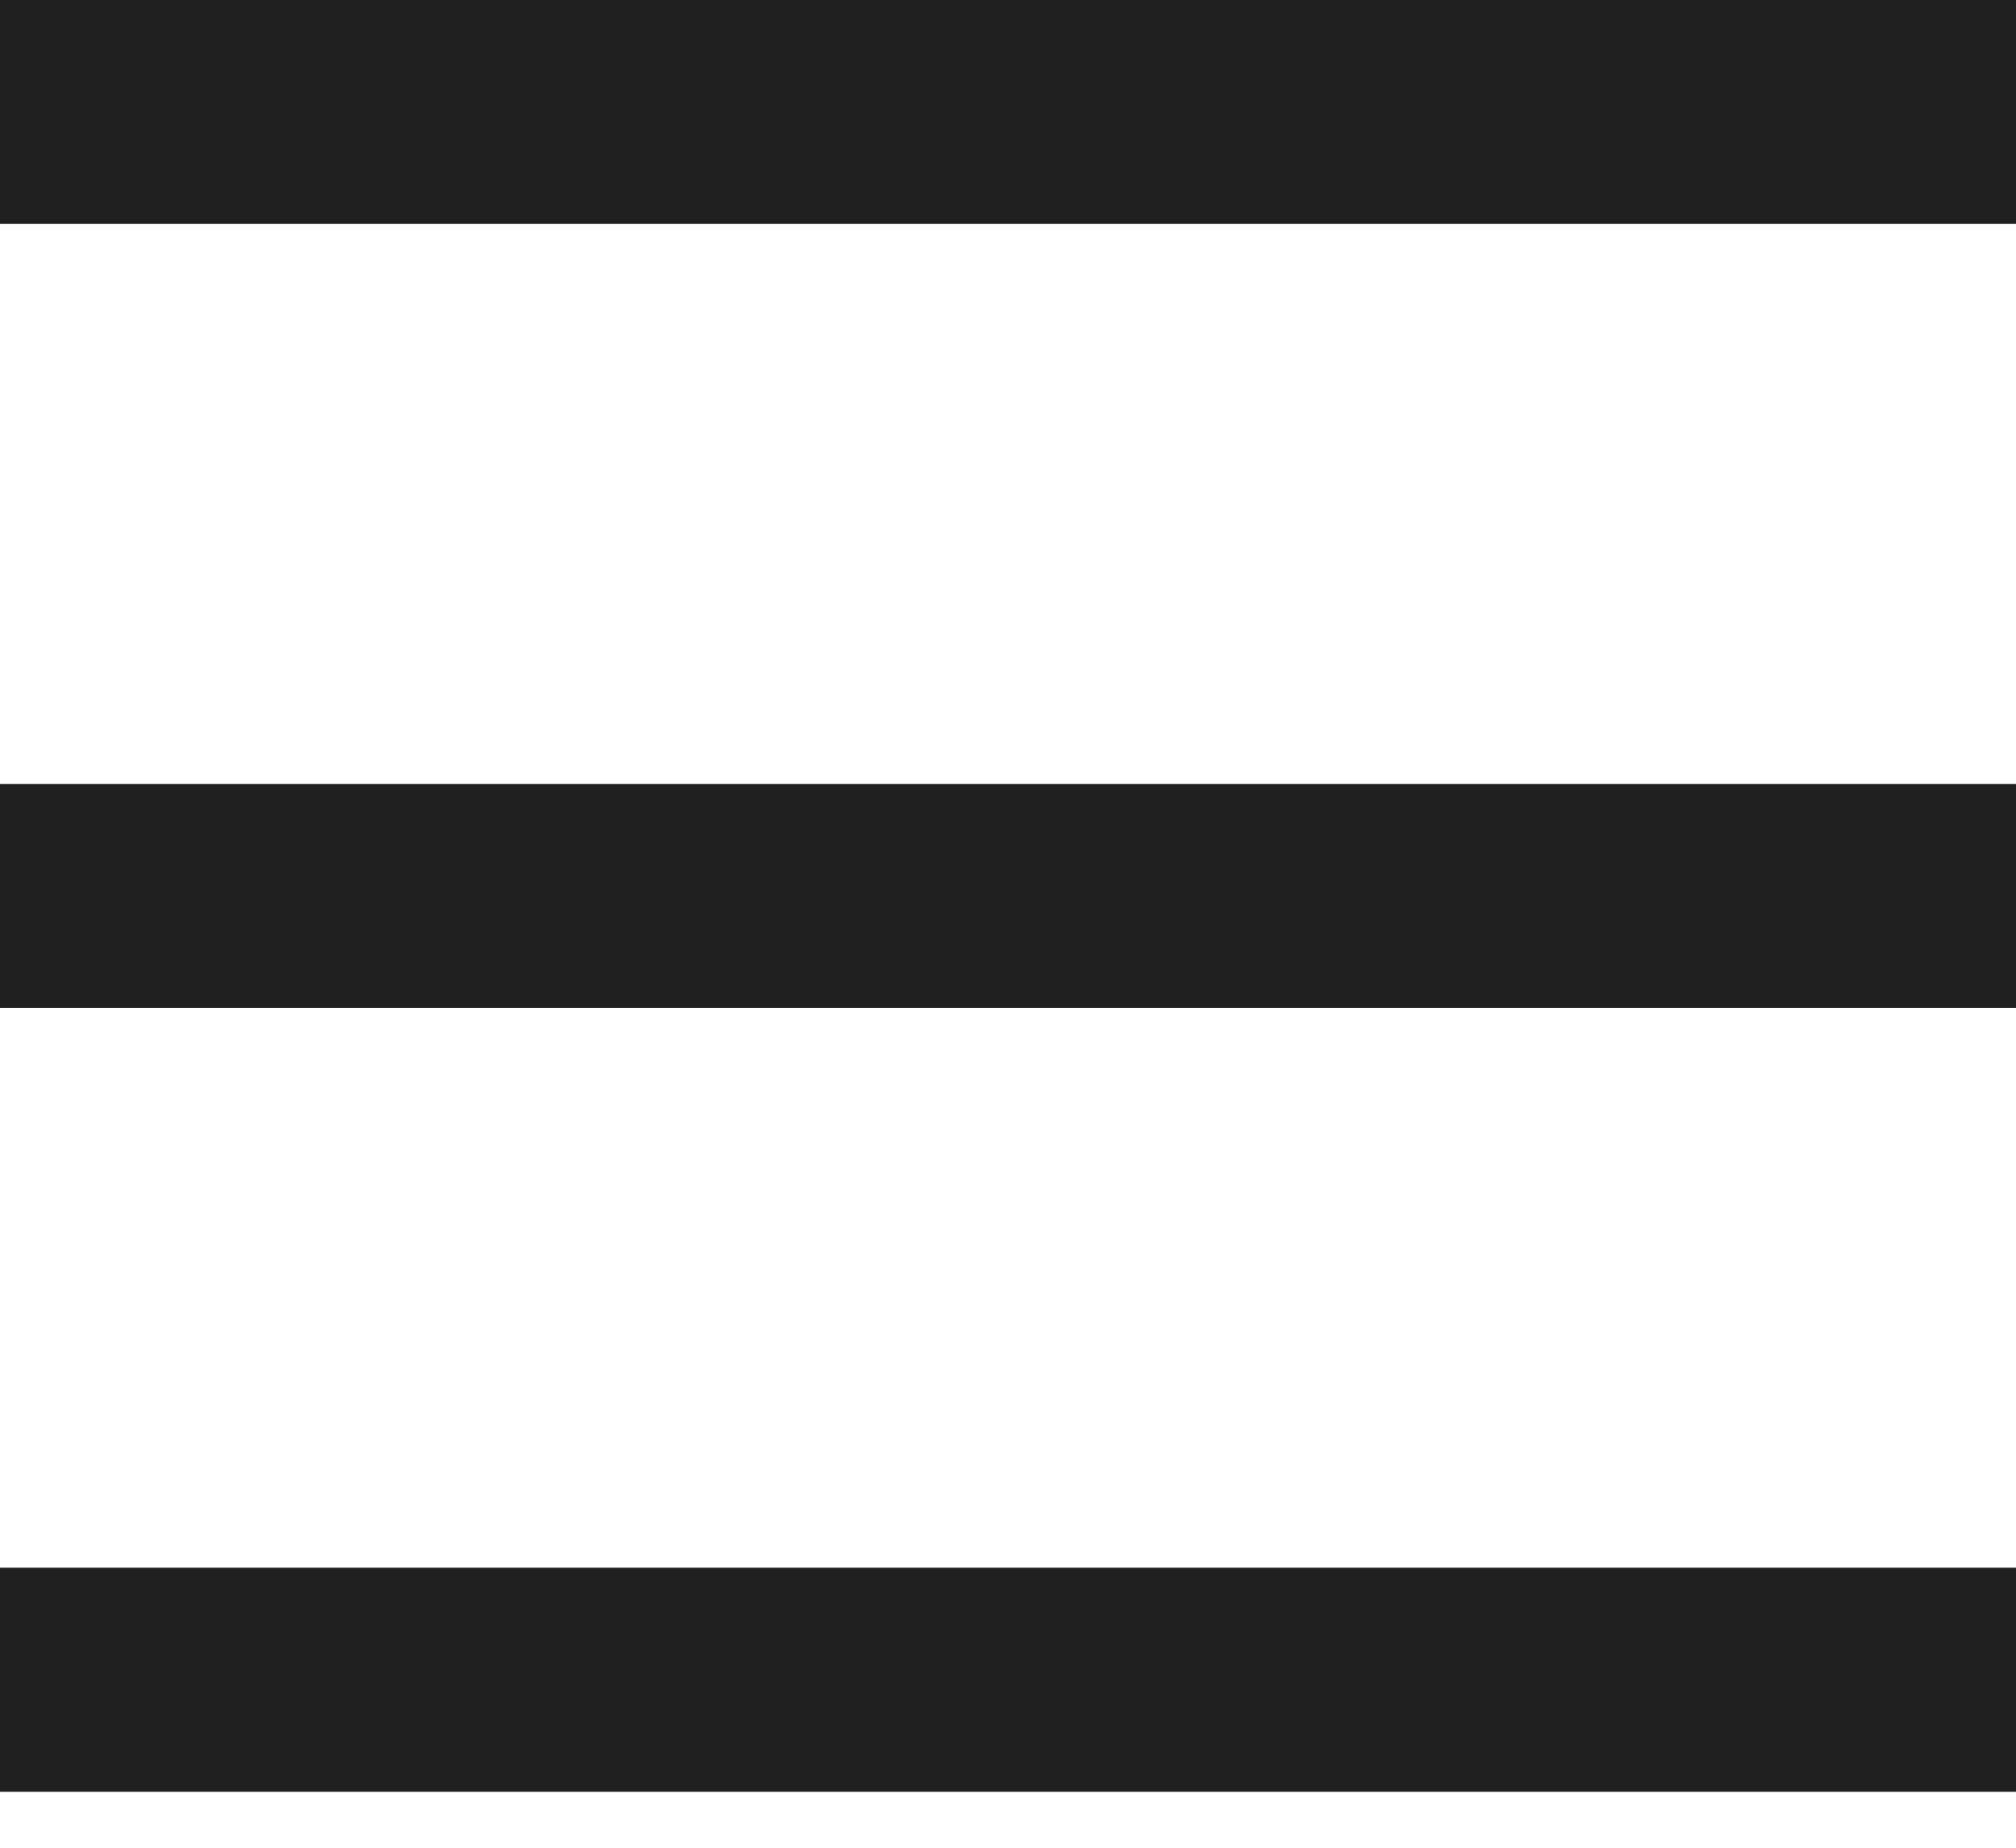 <?xml version="1.0" encoding="utf-8"?>
<svg xmlns="http://www.w3.org/2000/svg" fill="none" height="100%" overflow="visible" preserveAspectRatio="none" style="display: block;" viewBox="0 0 12 11" width="100%">
<path d="M0 0H12V1.333H0V0ZM0 4.667H12V6H0V4.667ZM0 9.333H12V10.667H0V9.333Z" fill="#202020" id="Vector"/>
</svg>